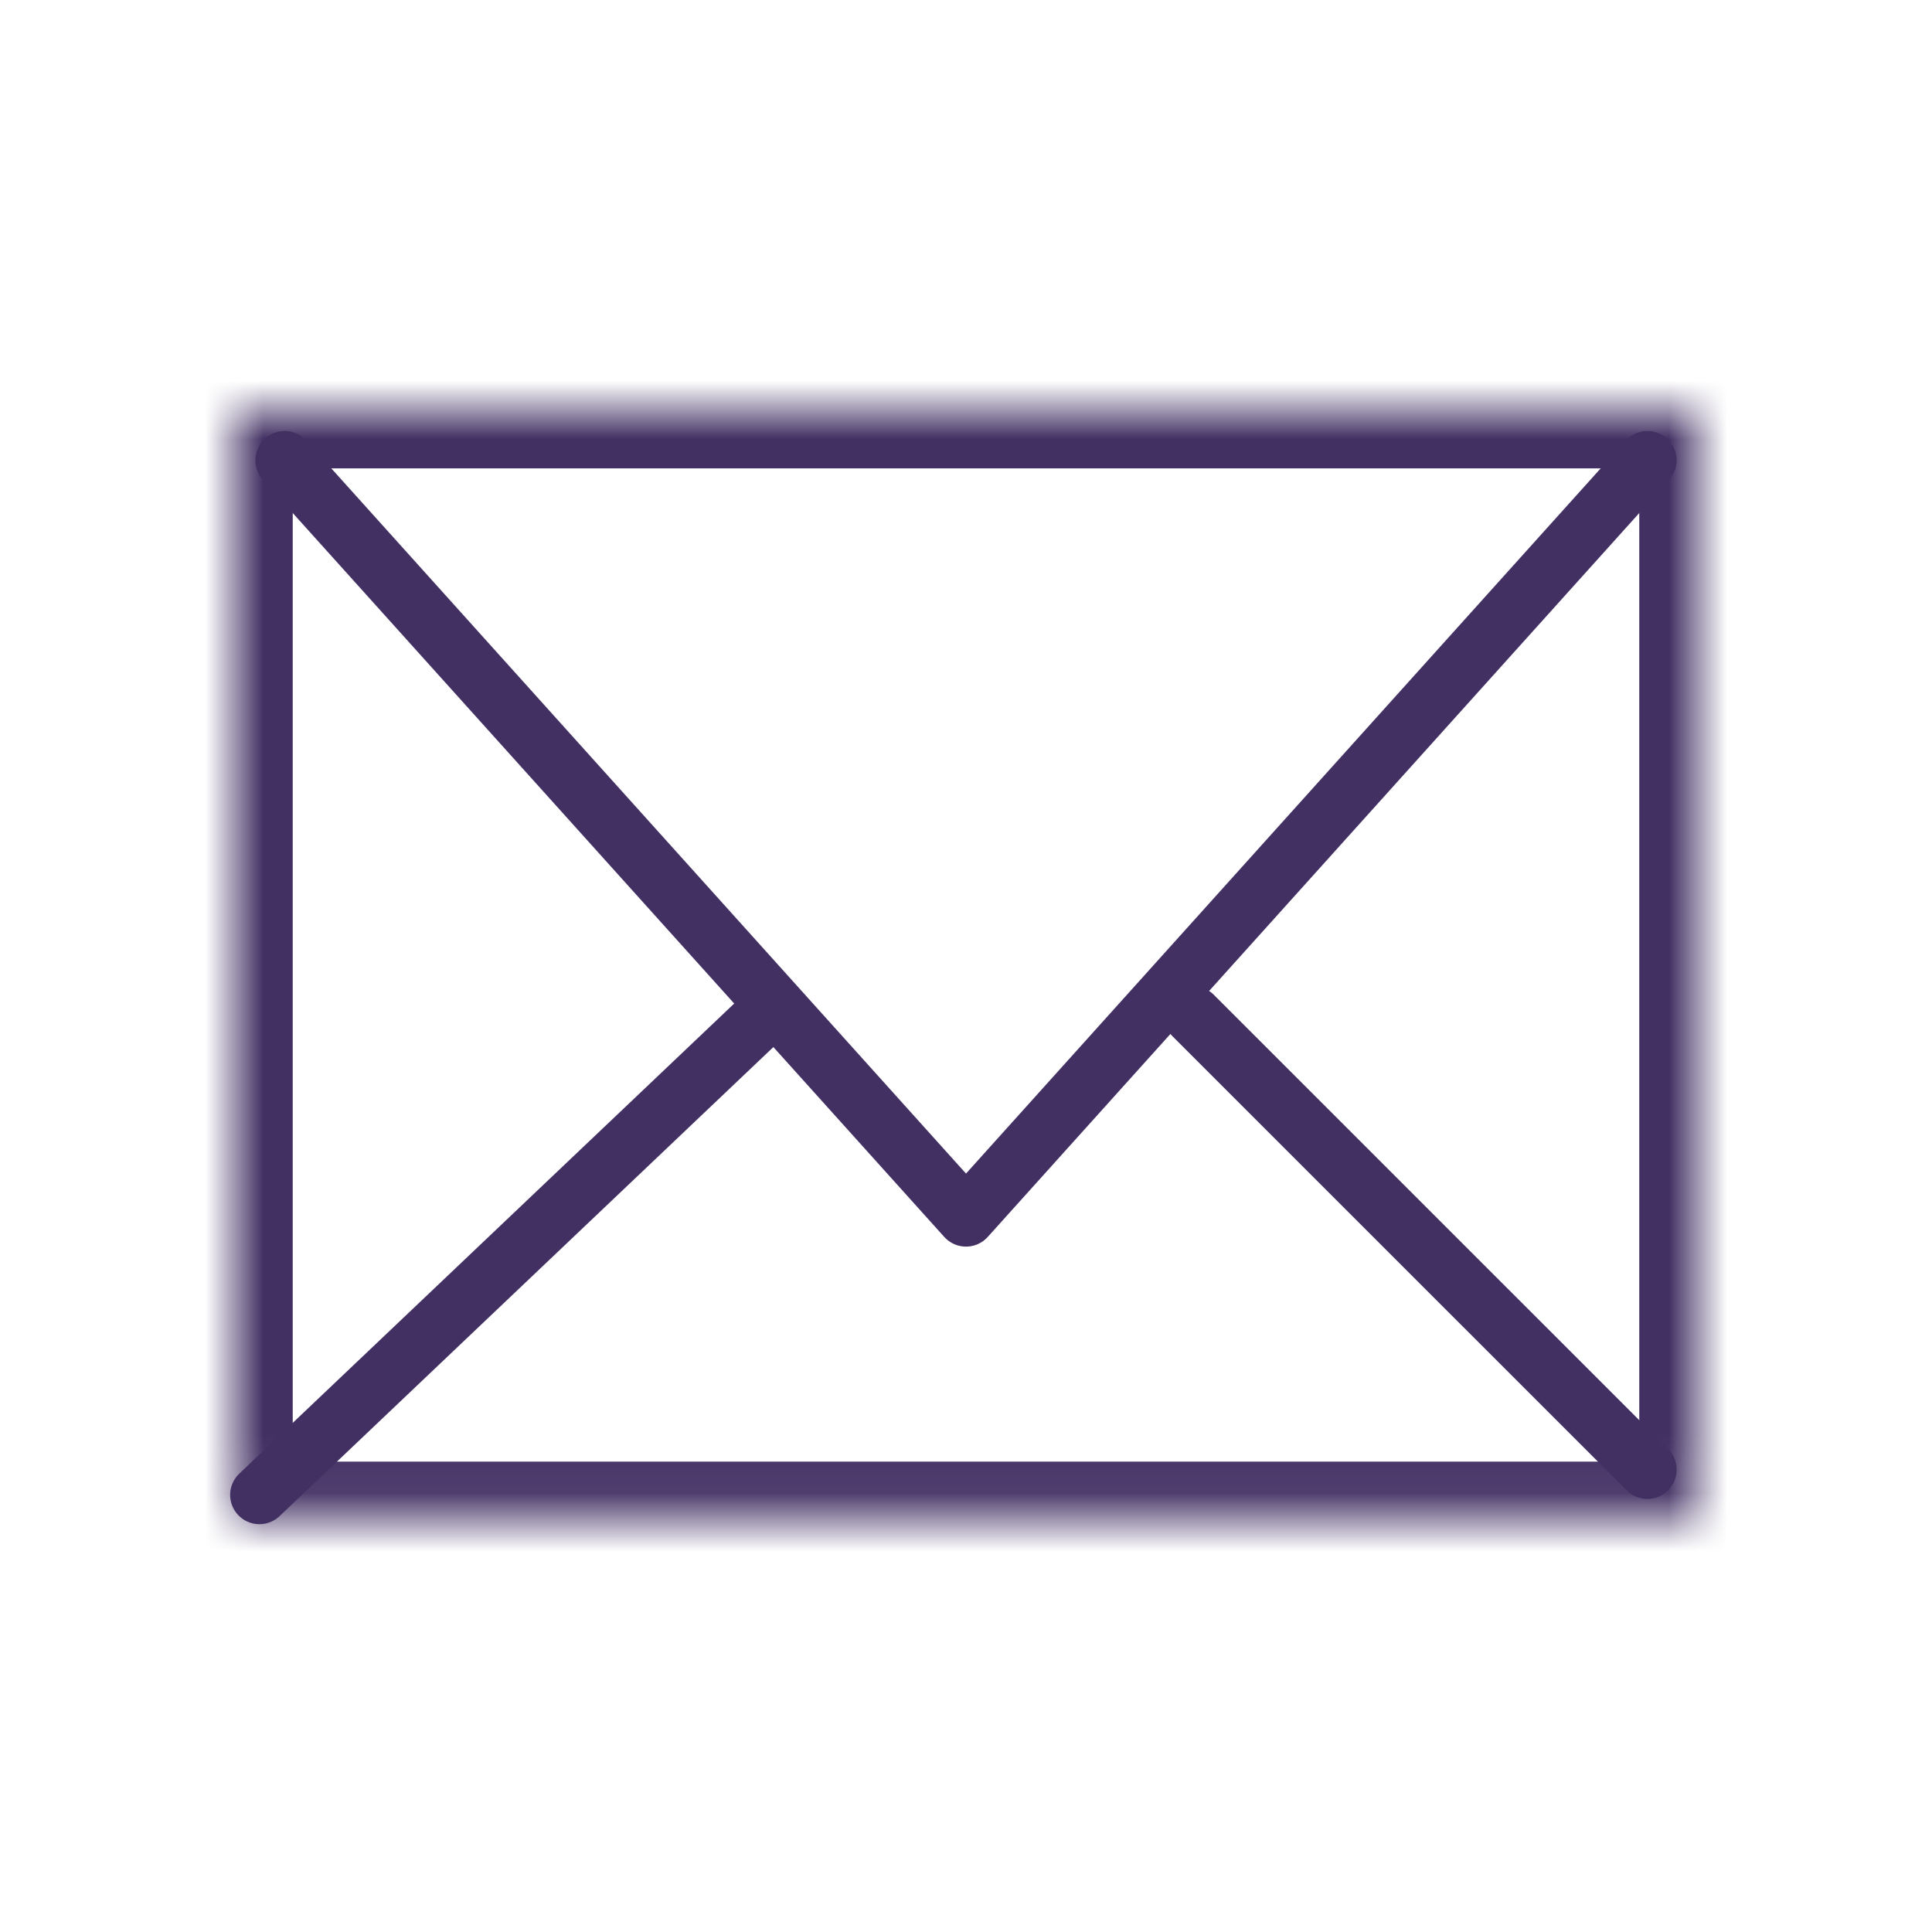 <?xml version="1.0" encoding="UTF-8"?>
<svg width="33px" height="33px" viewBox="0 0 33 33" version="1.1" xmlns="http://www.w3.org/2000/svg" xmlns:xlink="http://www.w3.org/1999/xlink">
    <!-- Generator: Sketch 42 (36781) - http://www.bohemiancoding.com/sketch -->
    <title>mail-list-icon</title>
    <desc>Created with Sketch.</desc>
    <defs>
        <rect id="path-1" x="0" y="0" width="25" height="18.966"></rect>
        <mask id="mask-2" maskContentUnits="userSpaceOnUse" maskUnits="objectBoundingBox" x="0" y="0" width="25" height="18.966" fill="white">
            <use xlink:href="#path-1"></use>
        </mask>
    </defs>
    <g id="Assets-/-Style-guide" stroke="none" stroke-width="1" fill="none" fill-rule="evenodd">
        <g id="Assets" transform="translate(-49, -1449)" stroke="#423063">
            <g id="Group-20-Copy" transform="translate(49, 1449)">
                <g id="Group-24" transform="translate(4, 7)">
                    <use id="Rectangle-2" mask="url(#mask-2)" stroke-width="2" stroke-linejoin="round" xlink:href="#path-1"></use>
                    <polyline id="Path-3" stroke-linecap="round" stroke-linejoin="round" points="0.862 0.862 12.5 13.793 24.138 0.862"></polyline>
                    <path d="M0.431,18.534 L9.052,10.345" id="Path-48" stroke-linecap="round"></path>
                    <path d="M24.138,18.103 L16.379,10.345" id="Path-49" stroke-linecap="round"></path>
                </g>
            </g>
        </g>
    </g>
</svg>
